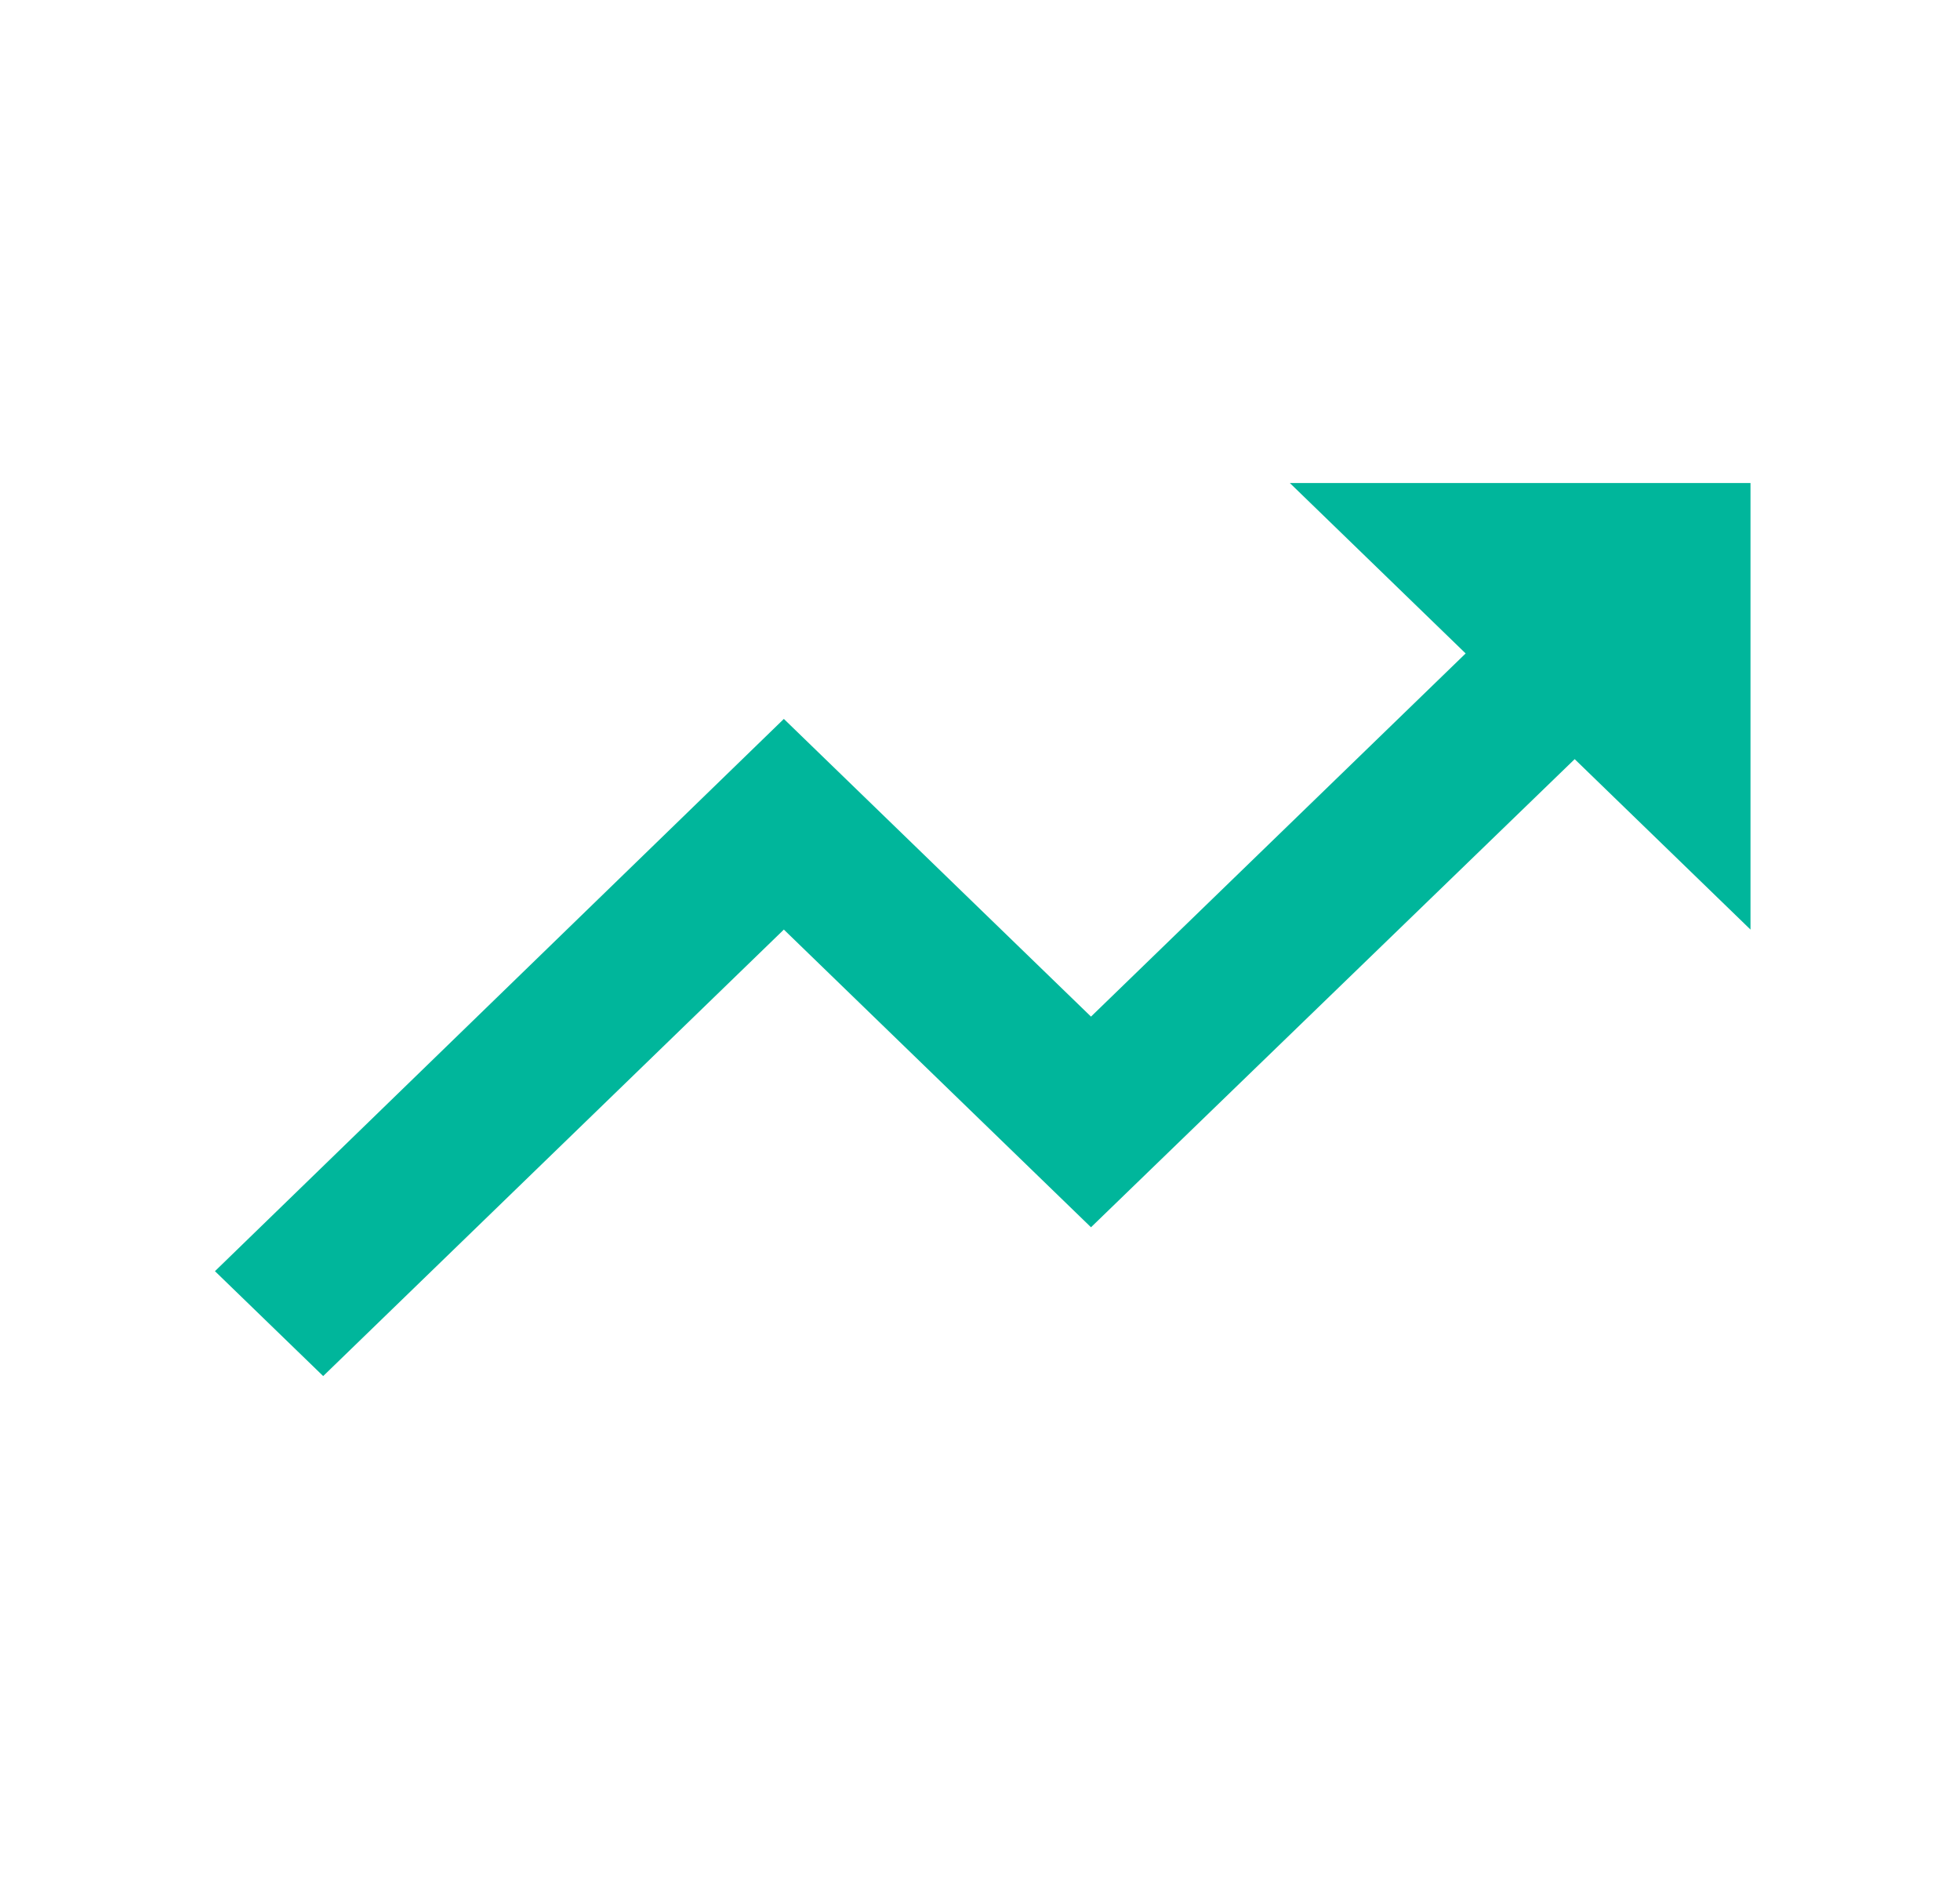 <svg width="27" height="26" viewBox="0 0 27 26" fill="none" xmlns="http://www.w3.org/2000/svg">
<path d="M17.768 6.654L20.19 9.002L15.029 14.005L10.798 9.904L2.961 17.512L4.452 18.957L10.798 12.806L15.029 16.907L21.692 10.458L24.114 12.806V6.654H17.768Z" fill="#00B69B"/>
</svg>
